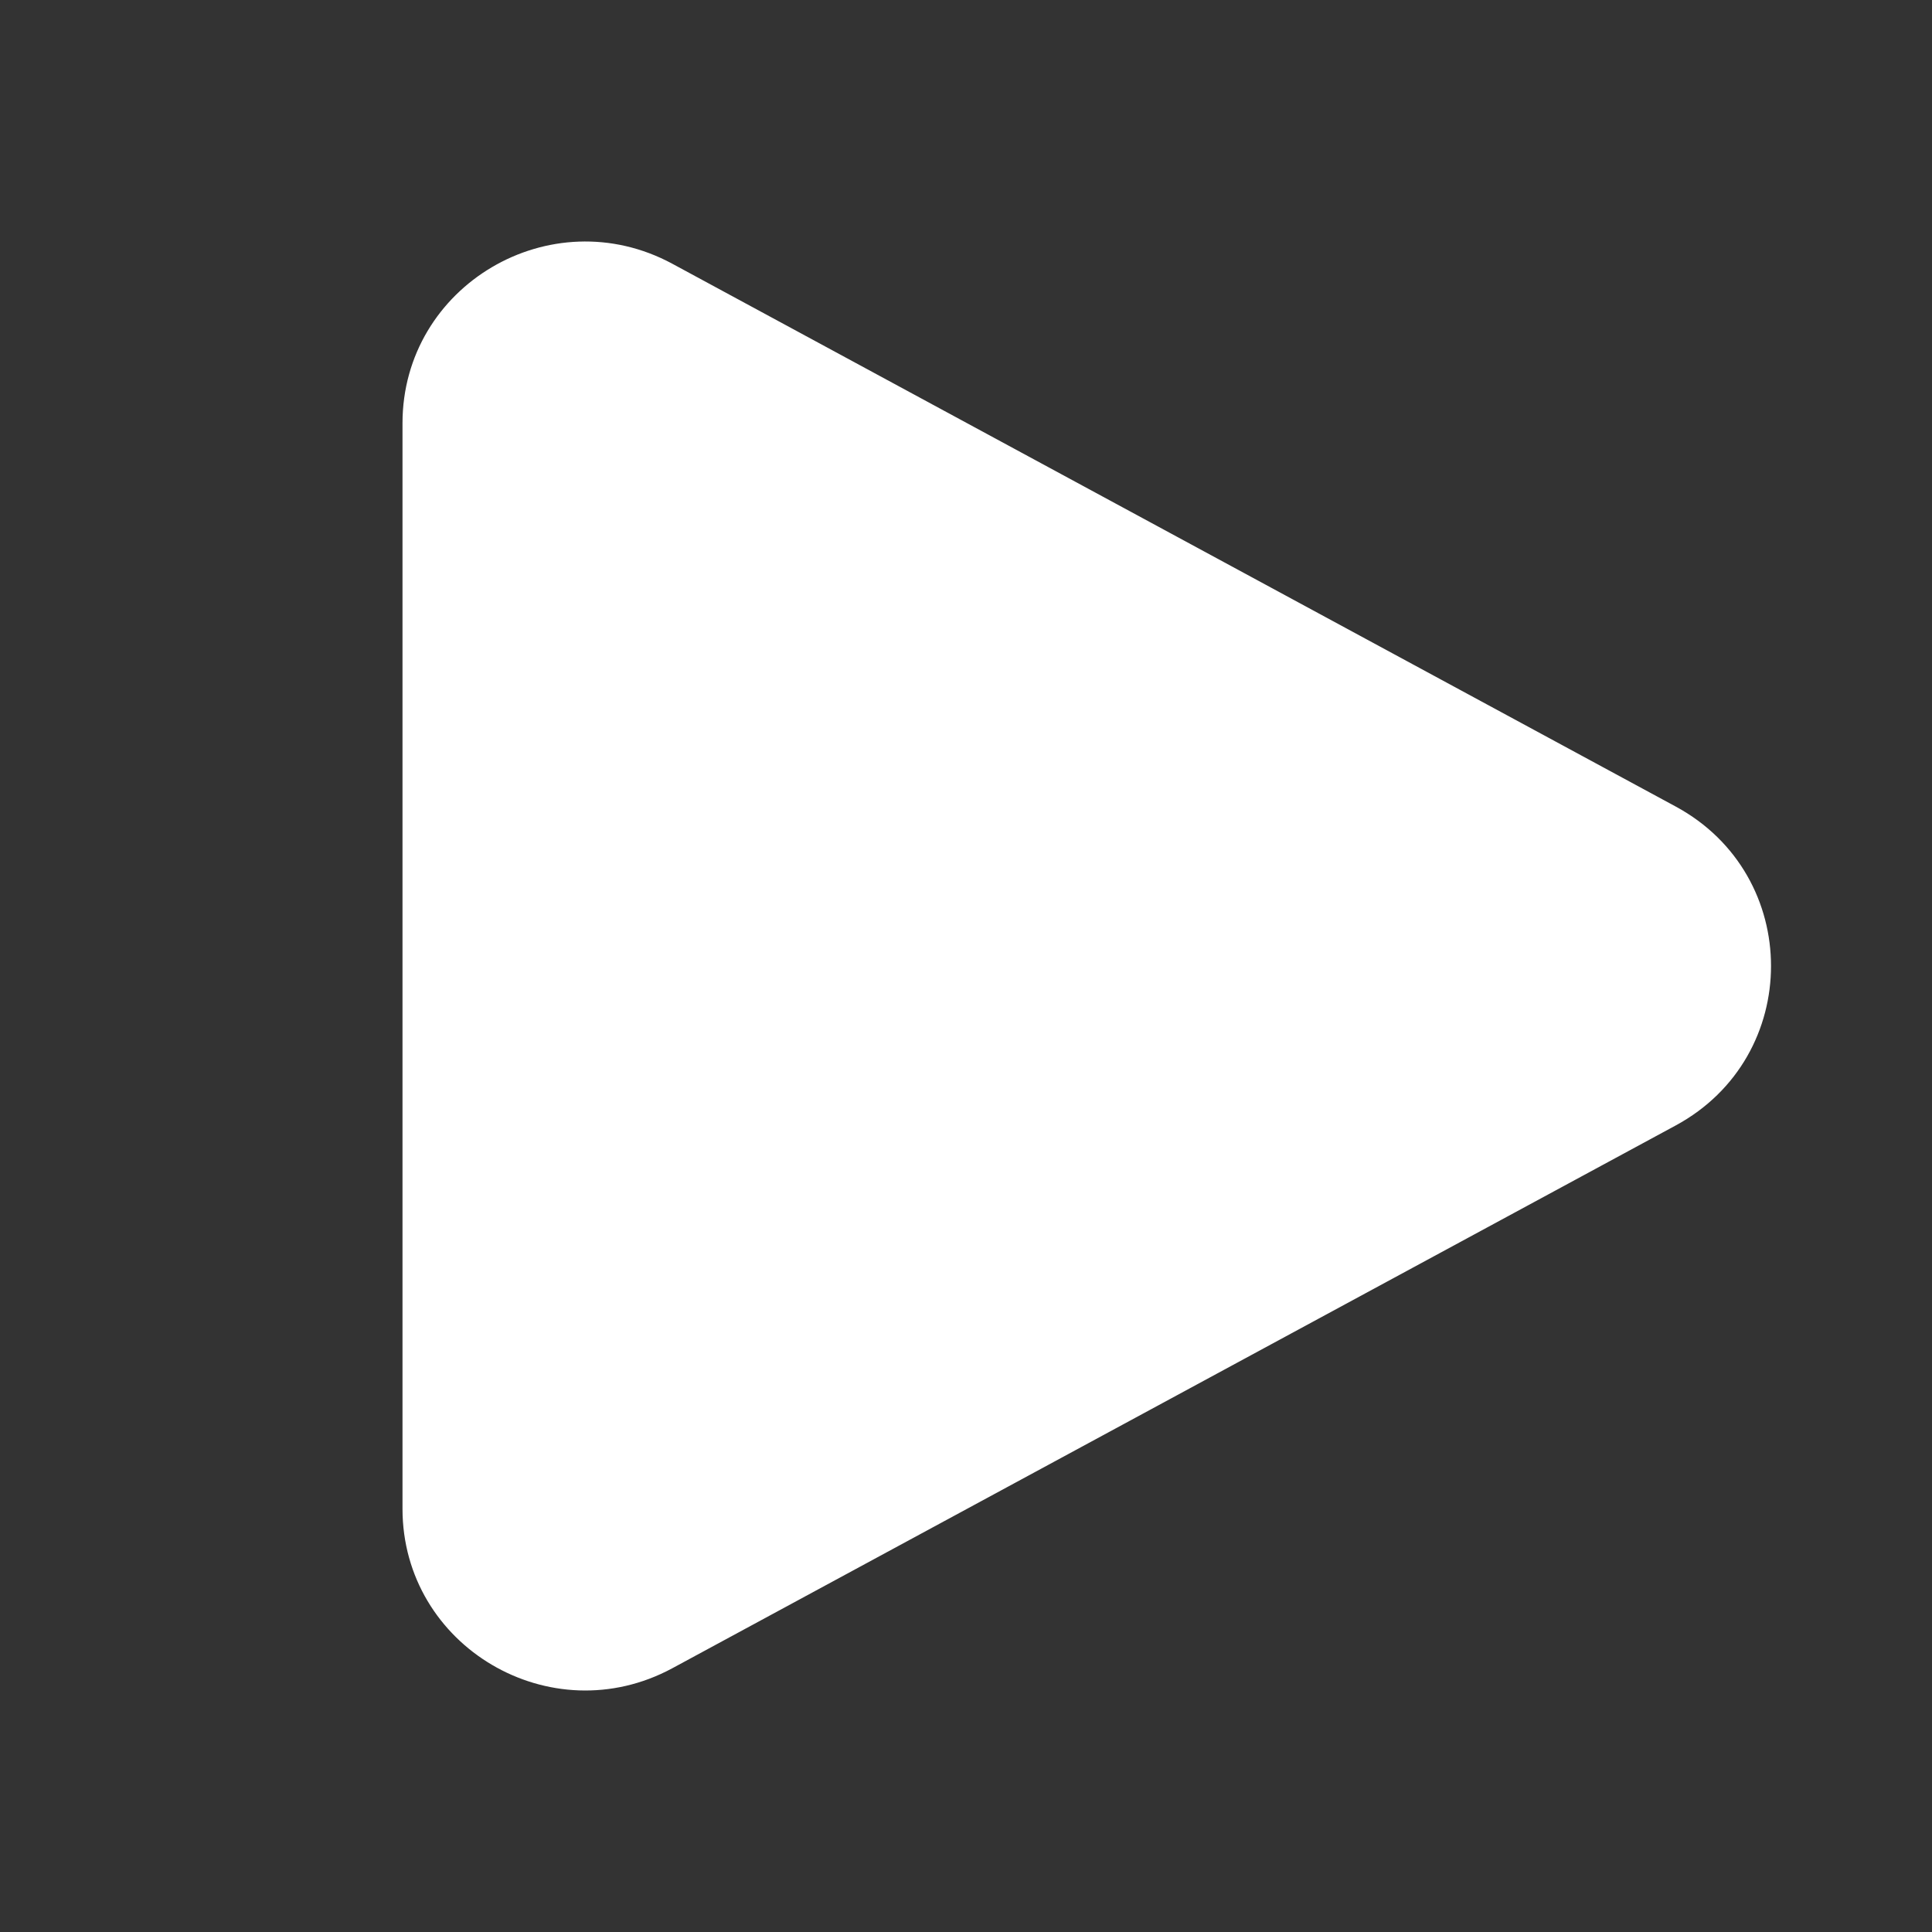 <svg width="24" height="24" viewBox="0 0 24 24" fill="none" xmlns="http://www.w3.org/2000/svg">
<rect x="0" y="0" width="24" height="24" fill="#333333" stroke="none"/>
<path d="M5 5.258C5 3.548 6.841 2.46 8.353 3.277L20.816 10.019C22.395 10.873 22.395 13.127 20.816 13.981L8.353 20.723C6.841 21.54 5 20.452 5 18.742V5.258Z" fill="white"/>
</svg>
